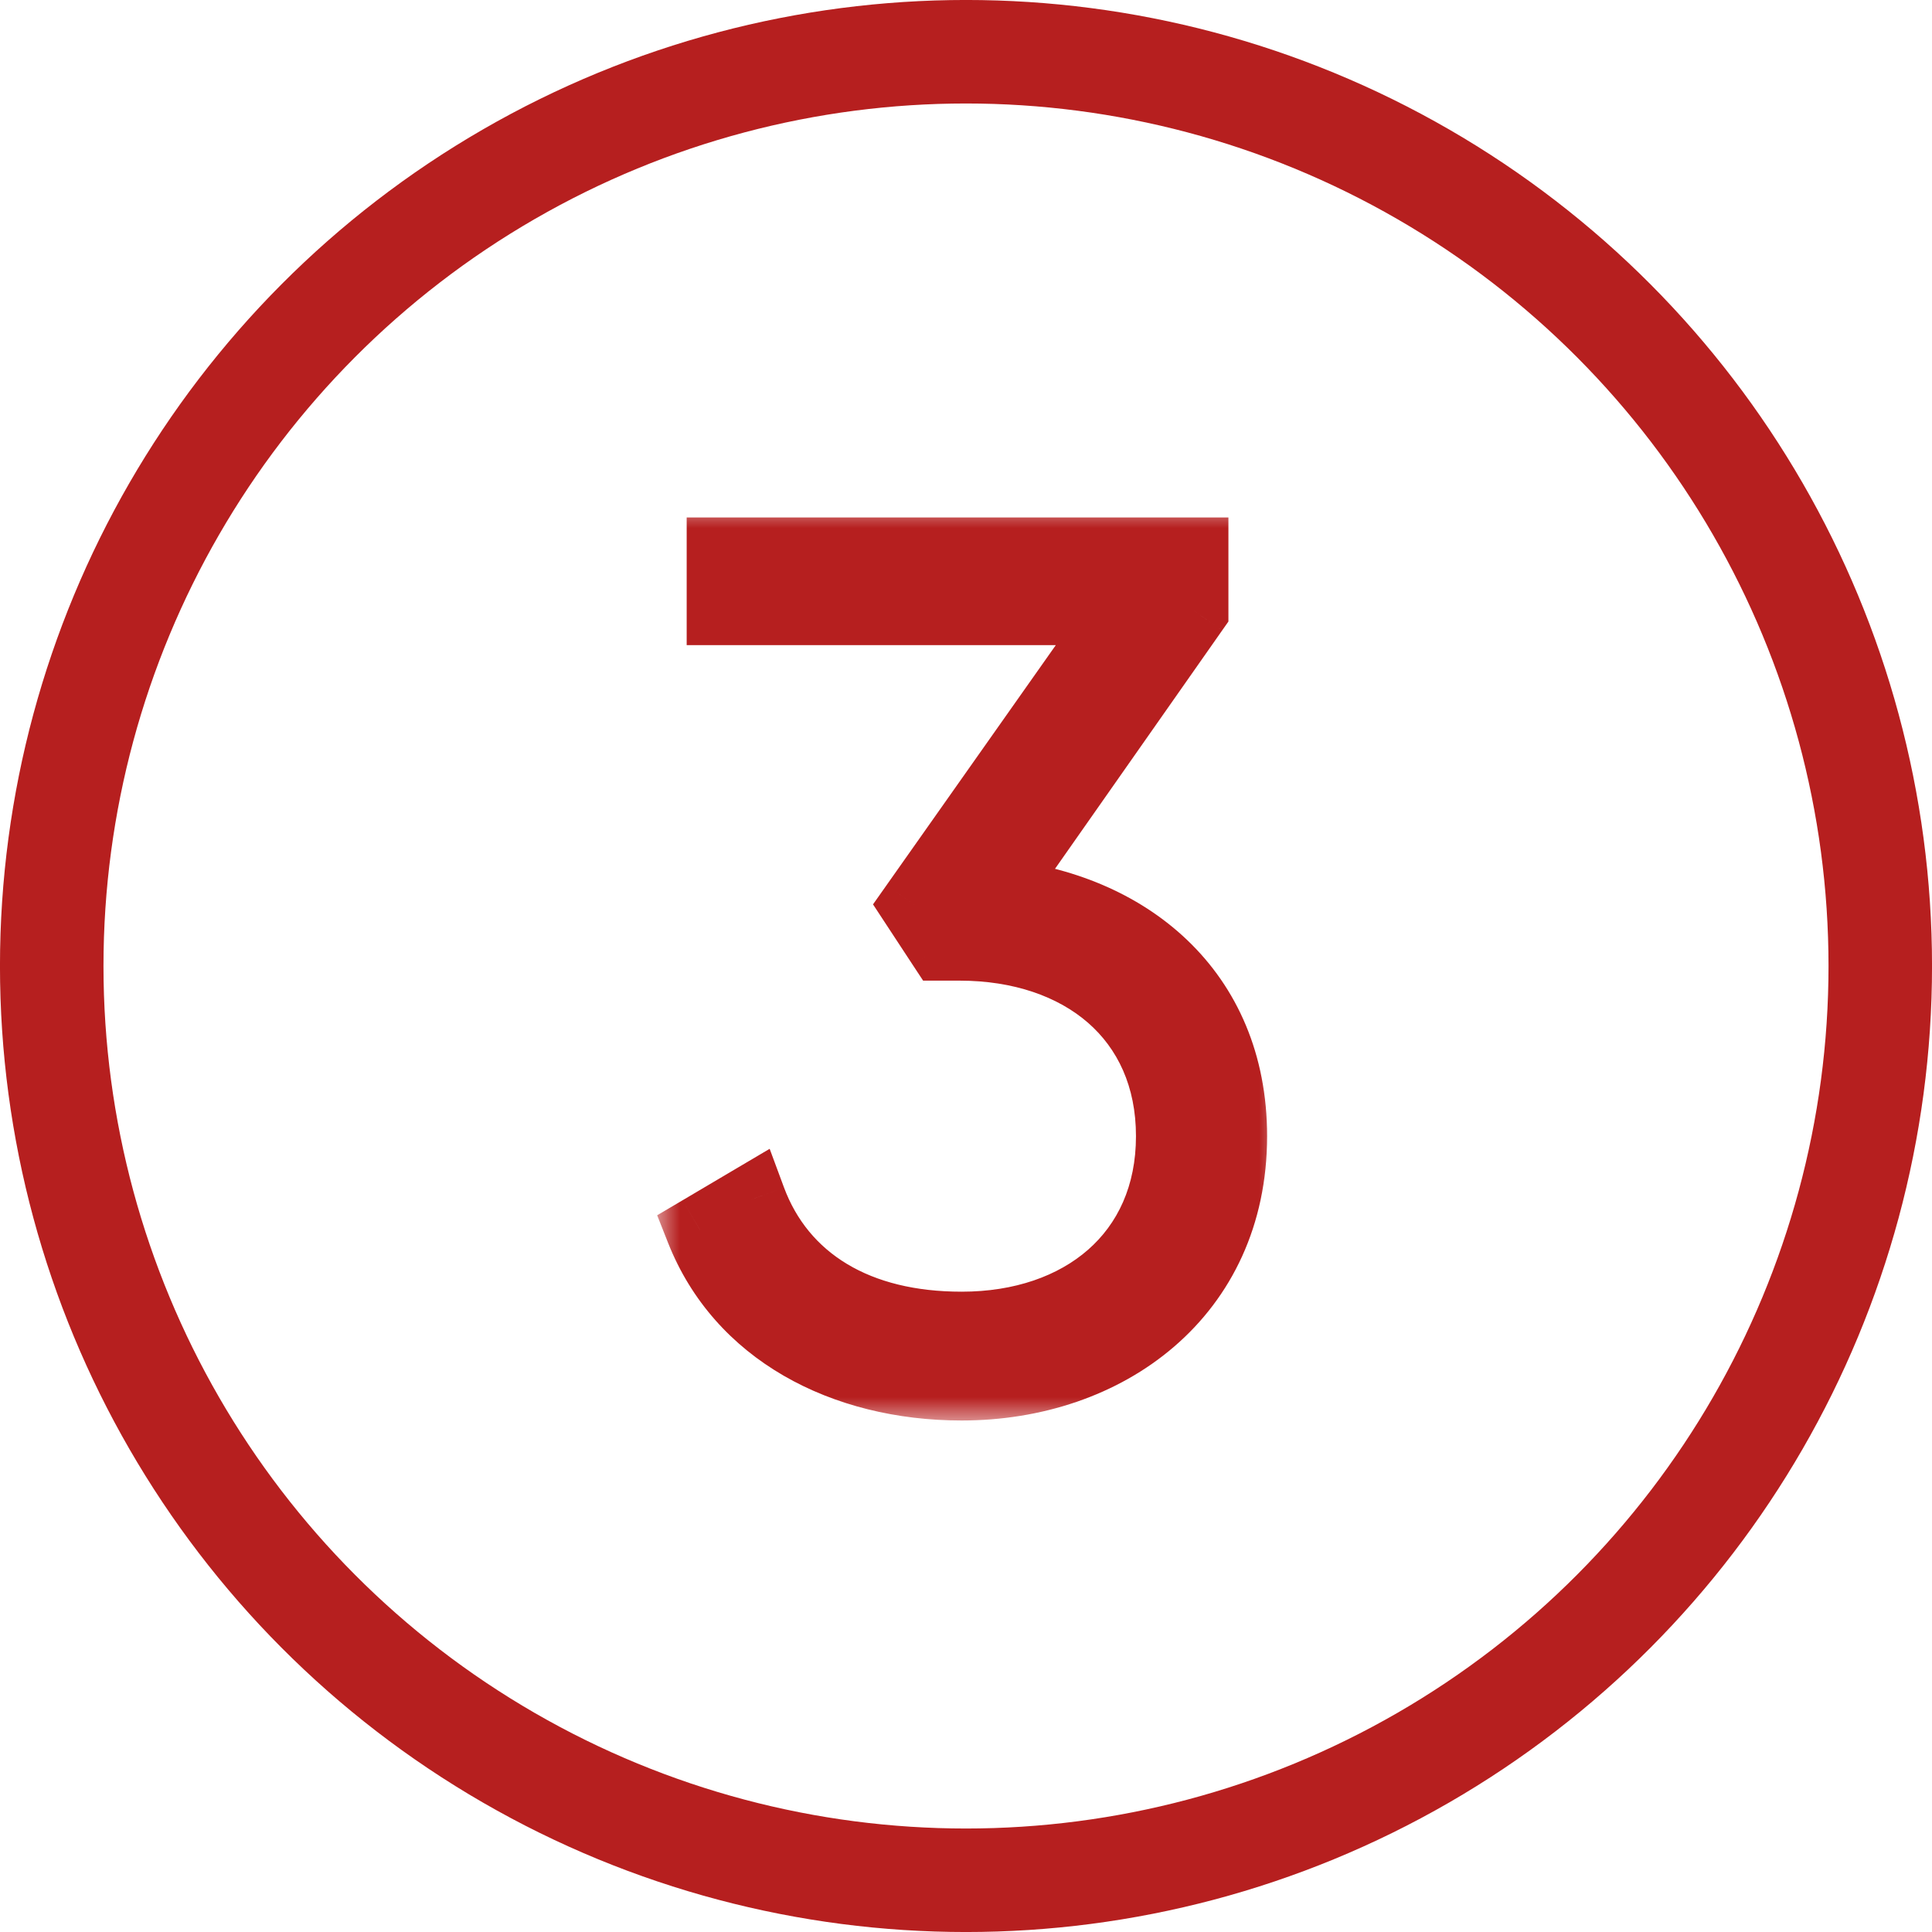 <svg width="40" height="40" viewBox="0 0 40 40" fill="none" xmlns="http://www.w3.org/2000/svg">
<mask id="path-1-outside-1_456_227" maskUnits="userSpaceOnUse" x="13.571" y="10.429" width="13" height="19" fill="black">
<rect fill="white" x="13.571" y="10.429" width="13" height="19"/>
<path d="M20.614 18.496C23.334 18.763 25.52 20.511 25.52 23.523C25.52 26.801 22.921 28.696 19.91 28.696C17.433 28.696 15.32 27.554 14.494 25.466L15.563 24.834C16.194 26.534 17.773 27.457 19.91 27.457C22.387 27.457 24.233 25.976 24.233 23.523C24.233 21.07 22.387 19.589 19.861 19.589V19.564L19.837 19.589H19.497L18.939 18.739L23.237 12.643H14.931V11.429H24.719V12.643L20.614 18.496Z"/>
</mask>
<path d="M20.614 18.496C23.334 18.763 25.52 20.511 25.52 23.523C25.52 26.801 22.921 28.696 19.91 28.696C17.433 28.696 15.32 27.554 14.494 25.466L15.563 24.834C16.194 26.534 17.773 27.457 19.91 27.457C22.387 27.457 24.233 25.976 24.233 23.523C24.233 21.07 22.387 19.589 19.861 19.589V19.564L19.837 19.589H19.497L18.939 18.739L23.237 12.643H14.931V11.429H24.719V12.643L20.614 18.496Z" fill="#B61F1F"/>
<path d="M20.614 18.496L20.029 18.086L19.327 19.087L20.544 19.207L20.614 18.496ZM14.494 25.466L14.131 24.851L13.606 25.161L13.83 25.728L14.494 25.466ZM15.563 24.834L16.232 24.586L15.935 23.785L15.2 24.219L15.563 24.834ZM19.861 19.589H19.147V20.303H19.861V19.589ZM19.861 19.564H20.576V17.84L19.356 19.059L19.861 19.564ZM19.837 19.589V20.303H20.133L20.342 20.094L19.837 19.589ZM19.497 19.589L18.9 19.981L19.112 20.303H19.497V19.589ZM18.939 18.739L18.355 18.327L18.075 18.724L18.342 19.131L18.939 18.739ZM23.237 12.643L23.821 13.055L24.615 11.929H23.237V12.643ZM14.931 12.643H14.217V13.357H14.931V12.643ZM14.931 11.429V10.714H14.217V11.429H14.931ZM24.719 11.429H25.433V10.714H24.719V11.429ZM24.719 12.643L25.303 13.053L25.433 12.868V12.643H24.719ZM20.544 19.207C21.777 19.328 22.844 19.78 23.594 20.497C24.333 21.203 24.806 22.204 24.806 23.523H26.234C26.234 21.83 25.614 20.451 24.581 19.464C23.558 18.486 22.172 17.931 20.684 17.785L20.544 19.207ZM24.806 23.523C24.806 24.957 24.244 26.052 23.378 26.797C22.5 27.553 21.271 27.981 19.91 27.981V29.41C21.561 29.41 23.136 28.891 24.31 27.88C25.496 26.859 26.234 25.367 26.234 23.523H24.806ZM19.91 27.981C17.64 27.981 15.848 26.947 15.159 25.203L13.83 25.728C14.792 28.162 17.226 29.41 19.91 29.41V27.981ZM14.858 26.081L15.926 25.449L15.2 24.219L14.131 24.851L14.858 26.081ZM14.893 25.083C15.655 27.134 17.557 28.171 19.91 28.171V26.743C17.988 26.743 16.734 25.935 16.232 24.586L14.893 25.083ZM19.91 28.171C21.287 28.171 22.546 27.759 23.472 26.947C24.407 26.125 24.947 24.942 24.947 23.523H23.519C23.519 24.557 23.136 25.34 22.529 25.873C21.912 26.415 21.01 26.743 19.91 26.743V28.171ZM24.947 23.523C24.947 22.104 24.407 20.919 23.463 20.097C22.531 19.285 21.26 18.874 19.861 18.874V20.303C20.989 20.303 21.903 20.633 22.525 21.174C23.136 21.707 23.519 22.489 23.519 23.523H24.947ZM20.576 19.589V19.564H19.147V19.589H20.576ZM19.356 19.059L19.332 19.084L20.342 20.094L20.366 20.069L19.356 19.059ZM19.837 18.874H19.497V20.303H19.837V18.874ZM20.094 19.196L19.535 18.346L18.342 19.131L18.9 19.981L20.094 19.196ZM19.522 19.15L23.821 13.055L22.653 12.231L18.355 18.327L19.522 19.15ZM23.237 11.929H14.931V13.357H23.237V11.929ZM15.646 12.643V11.429H14.217V12.643H15.646ZM14.931 12.143H24.719V10.714H14.931V12.143ZM24.004 11.429V12.643H25.433V11.429H24.004ZM24.134 12.233L20.029 18.086L21.199 18.906L25.303 13.053L24.134 12.233Z" fill="#B61F1F" mask="url(#path-1-outside-1_456_227)"/>
<circle cx="20" cy="20" r="18.929" stroke="#B61F1F" stroke-width="2.143"/>
</svg>

